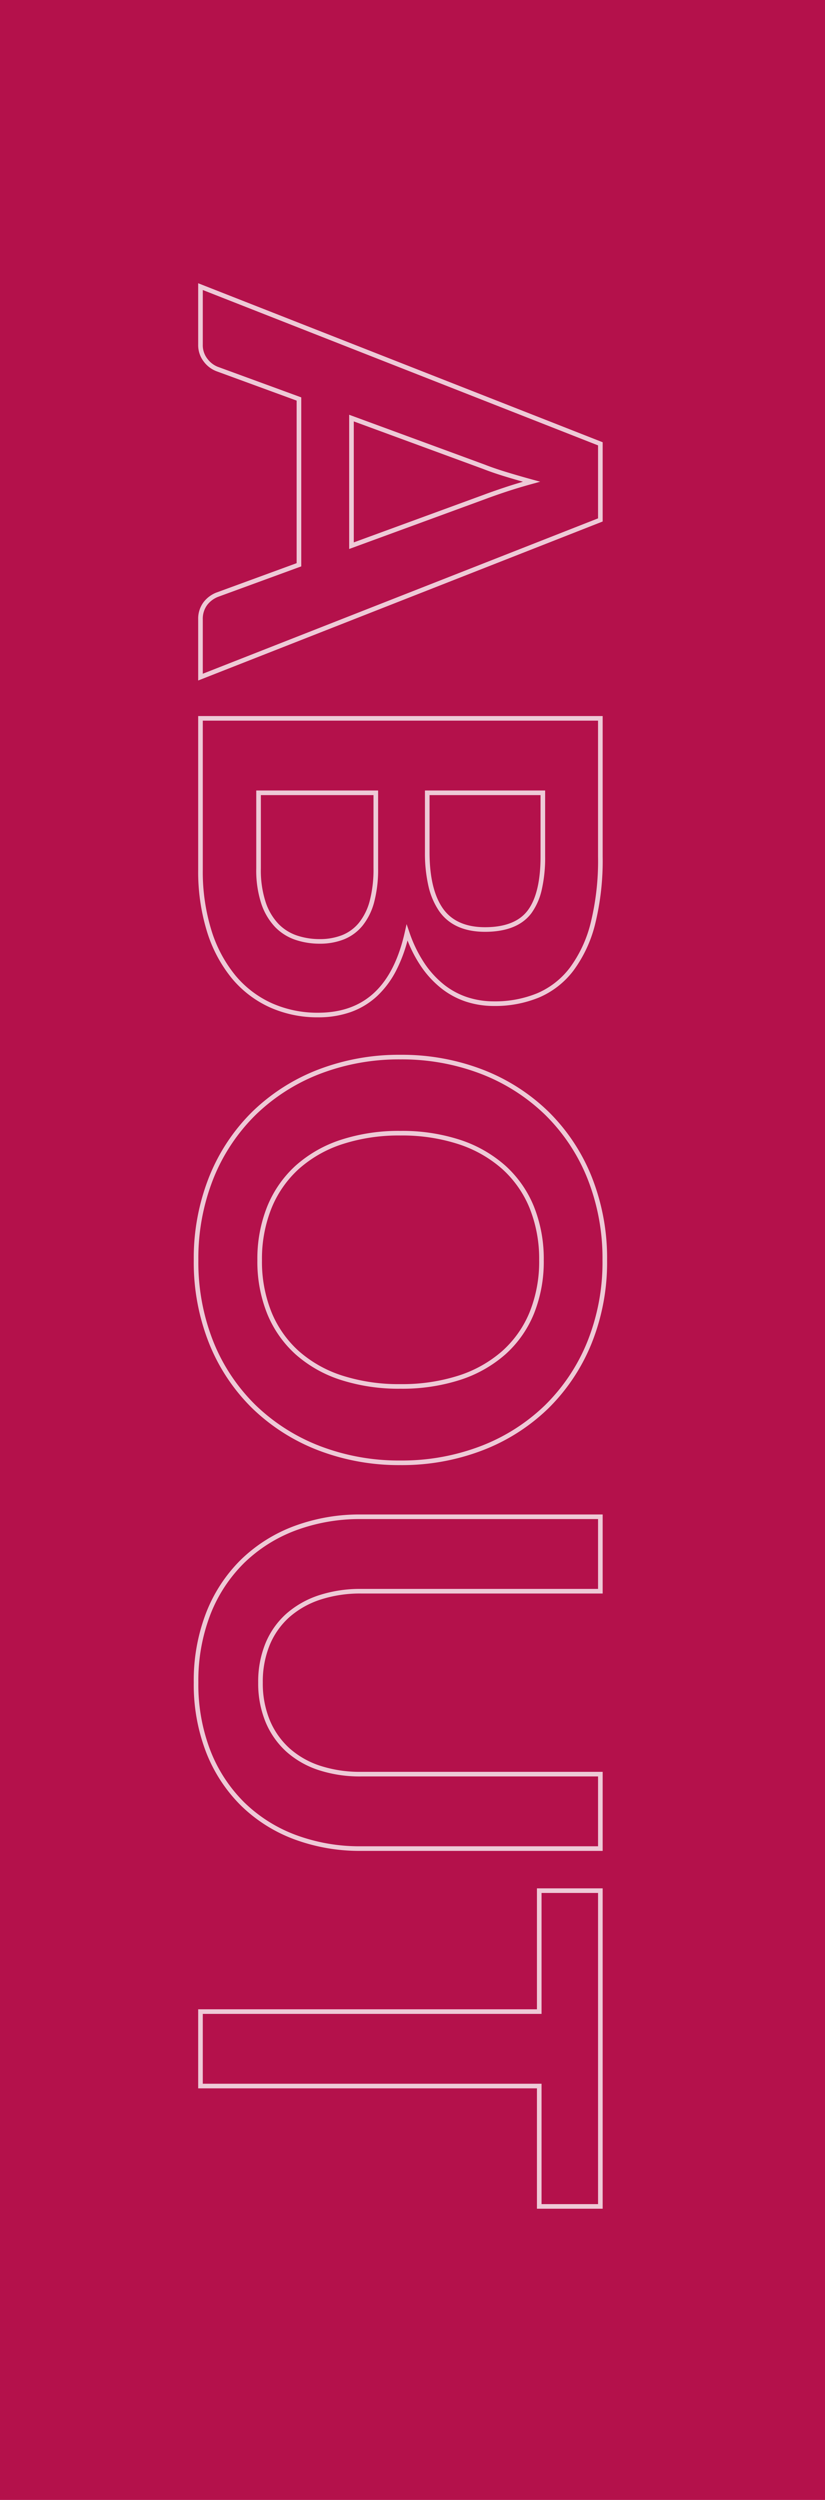 <svg xmlns="http://www.w3.org/2000/svg" width="179" height="542" viewBox="0 0 179 542"><g transform="translate(249 863) rotate(180)"><rect width="179" height="542" transform="translate(70 321)" fill="#b4114b"/><path d="M93.96,1.46A40.694,40.694,0,0,1,78.774-1.246,33.041,33.041,0,0,1,67.292-8.8a33.206,33.206,0,0,1-7.249-11.512A40.741,40.741,0,0,1,57.52-34.8V-87.26H74.66v52.4a27.8,27.8,0,0,0,1.324,8.841,19.286,19.286,0,0,0,3.771,6.7,16.569,16.569,0,0,0,6.03,4.281A20.919,20.919,0,0,0,93.96-13.52a20.919,20.919,0,0,0,8.175-1.521A17.027,17.027,0,0,0,108.2-19.3a18.719,18.719,0,0,0,3.8-6.664A27.8,27.8,0,0,0,113.32-34.8V-87.26h17.14V-34.8a40.741,40.741,0,0,1-2.522,14.487A32.986,32.986,0,0,1,120.657-8.8a33.353,33.353,0,0,1-11.511,7.554A40.694,40.694,0,0,1,93.96,1.46ZM58.52-86.26V-34.8a39.747,39.747,0,0,0,2.458,14.133A32.213,32.213,0,0,0,68.008-9.5,32.049,32.049,0,0,0,79.146-2.174,39.7,39.7,0,0,0,93.96.46a39.7,39.7,0,0,0,14.814-2.634A32.362,32.362,0,0,0,119.943-9.5,31.993,31.993,0,0,0,127-20.667,39.747,39.747,0,0,0,129.46-34.8V-86.26H114.32V-34.8a28.794,28.794,0,0,1-1.376,9.159,19.711,19.711,0,0,1-4,7.016,18.018,18.018,0,0,1-6.416,4.505,21.908,21.908,0,0,1-8.565,1.6,21.908,21.908,0,0,1-8.565-1.6,17.561,17.561,0,0,1-6.39-4.539A20.278,20.278,0,0,1,75.036-25.7,28.794,28.794,0,0,1,73.66-34.86v-51.4ZM2.4,1.46A47.7,47.7,0,0,1-15.76-1.907a41.418,41.418,0,0,1-14.089-9.384,42.314,42.314,0,0,1-9.078-14.237A48.809,48.809,0,0,1-42.14-43.38a48.809,48.809,0,0,1,3.214-17.852,42.314,42.314,0,0,1,9.078-14.237A41.418,41.418,0,0,1-15.76-84.853,47.7,47.7,0,0,1,2.4-88.22a47.1,47.1,0,0,1,18.132,3.4,41.745,41.745,0,0,1,14.026,9.383,42.222,42.222,0,0,1,9.048,14.207A48.809,48.809,0,0,1,46.82-43.38a48.809,48.809,0,0,1-3.214,17.852,42.551,42.551,0,0,1-9.047,14.236A41.166,41.166,0,0,1,20.53-1.908,47.467,47.467,0,0,1,2.4,1.46Zm0-88.68a46.7,46.7,0,0,0-17.78,3.293,40.425,40.425,0,0,0-13.751,9.156,41.32,41.32,0,0,0-8.862,13.9A47.814,47.814,0,0,0-41.14-43.38a47.814,47.814,0,0,0,3.146,17.488,41.32,41.32,0,0,0,8.862,13.9A40.425,40.425,0,0,0-15.38-2.833,46.7,46.7,0,0,0,2.4.46,46.476,46.476,0,0,0,20.15-2.832a40.173,40.173,0,0,0,13.691-9.156,41.557,41.557,0,0,0,8.833-13.9A47.814,47.814,0,0,0,45.82-43.38a47.814,47.814,0,0,0-3.146-17.488,41.227,41.227,0,0,0-8.832-13.873A40.751,40.751,0,0,0,20.148-83.9,46.106,46.106,0,0,0,2.4-87.22ZM181.94.5H164.8V-73H138.58V-87.26h69.46V-73h-26.1ZM165.8-.5h15.14V-74h26.1V-86.26H139.58V-74H165.8ZM-82.32.5h-33.26V-87.26h30.44a57.48,57.48,0,0,1,14.68,1.637,28.362,28.362,0,0,1,10.077,4.708,18.5,18.5,0,0,1,5.824,7.461A25.057,25.057,0,0,1-52.72-63.66a19.524,19.524,0,0,1-.924,6,17.5,17.5,0,0,1-2.871,5.373,21.5,21.5,0,0,1-4.913,4.516,28.084,28.084,0,0,1-5.5,2.85A32.176,32.176,0,0,1-60.59-42.55a20.314,20.314,0,0,1,5.727,4.231,16.585,16.585,0,0,1,3.456,5.706A21.074,21.074,0,0,1-50.26-25.5,25.235,25.235,0,0,1-52.4-15.1a23.1,23.1,0,0,1-6.254,8.248,29.87,29.87,0,0,1-10.067,5.4A43.953,43.953,0,0,1-82.32.5Zm-32.26-1h32.26A42.962,42.962,0,0,0-69.035-2.4,28.881,28.881,0,0,0-59.3-7.612,22.105,22.105,0,0,0-53.316-15.5a24.244,24.244,0,0,0,2.056-10c0-10.026-5.721-16.186-17.49-18.832l-1.723-.387,1.67-.573a28.661,28.661,0,0,0,6.811-3.3A20.5,20.5,0,0,0-57.3-52.9,16.505,16.505,0,0,0-54.6-57.964a18.526,18.526,0,0,0,.876-5.7,24.066,24.066,0,0,0-1.761-9.405A17.512,17.512,0,0,0-61-80.125a27.379,27.379,0,0,0-9.723-4.532,56.5,56.5,0,0,0-14.42-1.6h-29.44Zm-8.706,1H-136.5a5.963,5.963,0,0,1-3.757-1.155,6.49,6.49,0,0,1-2.11-2.825l0-.008-6.36-17.372h-35.241l-6.358,17.368a6.2,6.2,0,0,1-2.047,2.741A5.822,5.822,0,0,1-196.14.5h-13.274l34.473-87.76h17.182l.125.317Zm-18.146-4.336a5.5,5.5,0,0,0,1.789,2.391A4.994,4.994,0,0,0-136.5-.5h11.746l-33.687-85.76h-15.818L-207.946-.5h11.806A4.785,4.785,0,0,0-193-1.529a5.218,5.218,0,0,0,1.732-2.3l0-.008,6.6-18.028h36.639ZM-82.56-12.1H-99.44V-38.54h16.82a27.844,27.844,0,0,1,7.395.859,13.738,13.738,0,0,1,5.1,2.526,10.047,10.047,0,0,1,2.965,4.039,14.111,14.111,0,0,1,.936,5.256,16.415,16.415,0,0,1-.836,5.26,11.094,11.094,0,0,1-2.763,4.4,13.623,13.623,0,0,1-5.043,2.995A23.234,23.234,0,0,1-82.56-12.1Zm-15.88-1h15.88A22.258,22.258,0,0,0-75.2-14.151a12.639,12.639,0,0,0,4.677-2.765,10.1,10.1,0,0,0,2.517-4,15.417,15.417,0,0,0,.784-4.94,13.119,13.119,0,0,0-.864-4.884,9.057,9.057,0,0,0-2.675-3.641,12.754,12.754,0,0,0-4.736-2.334,26.864,26.864,0,0,0-7.125-.821H-98.44ZM2.4-12.34A30.483,30.483,0,0,1-9.25-14.478a24.37,24.37,0,0,1-8.85-6.156,27.513,27.513,0,0,1-5.593-9.776A40.5,40.5,0,0,1-25.64-43.38a40.5,40.5,0,0,1,1.946-12.97,27.825,27.825,0,0,1,5.592-9.8A24.2,24.2,0,0,1-9.25-72.342,30.483,30.483,0,0,1,2.4-74.48a30.256,30.256,0,0,1,11.621,2.138,23.981,23.981,0,0,1,8.791,6.189,27.716,27.716,0,0,1,5.532,9.805A41.083,41.083,0,0,1,30.26-43.38a41.083,41.083,0,0,1-1.916,12.968,27.406,27.406,0,0,1-5.533,9.777,24.144,24.144,0,0,1-8.79,6.157A30.256,30.256,0,0,1,2.4-12.34Zm0-61.14A29.493,29.493,0,0,0-8.87-71.418a23.211,23.211,0,0,0-8.489,5.932,26.834,26.834,0,0,0-5.388,9.456A39.508,39.508,0,0,0-24.64-43.38a39.508,39.508,0,0,0,1.894,12.65,26.522,26.522,0,0,0,5.387,9.424,23.378,23.378,0,0,0,8.49,5.9A29.493,29.493,0,0,0,2.4-13.34,29.265,29.265,0,0,0,13.639-15.4a23.152,23.152,0,0,0,8.43-5.9A26.416,26.416,0,0,0,27.4-30.728,40.093,40.093,0,0,0,29.26-43.38,40.093,40.093,0,0,0,27.4-56.032a26.726,26.726,0,0,0-5.328-9.455,22.988,22.988,0,0,0-8.429-5.931A29.265,29.265,0,0,0,2.4-73.48ZM-151.8-32.26H-180.9l10.811-29.423c.513-1.3,1.044-2.844,1.577-4.583s1.09-3.66,1.646-5.686l.482-1.756.482,1.756c.555,2.022,1.128,3.921,1.7,5.644s1.108,3.244,1.584,4.513Zm-27.659-1h26.228L-163.55-61.448c-.478-1.276-1.016-2.806-1.595-4.544-.414-1.242-.827-2.574-1.233-3.975-.4,1.4-.79,2.741-1.175,3.994-.541,1.762-1.079,3.327-1.6,4.652ZM-86.04-48.7h-13.4V-74.78h14.3a31.264,31.264,0,0,1,7.2.734,13.838,13.838,0,0,1,5.1,2.246c2.681,2.011,4.04,5.4,4.04,10.06,0,4.512-1.5,7.859-4.472,9.949a15.769,15.769,0,0,1-5.421,2.327A31.774,31.774,0,0,1-86.04-48.7Zm-12.4-1h12.4c5.349,0,9.451-.979,12.192-2.909C-71.162-54.5-69.8-57.573-69.8-61.74c0-4.333-1.225-7.449-3.64-9.26-2.46-1.845-6.4-2.78-11.7-2.78h-13.3Z" transform="translate(205.5 592.177) rotate(-90)" fill="#eecad7"/></g></svg>